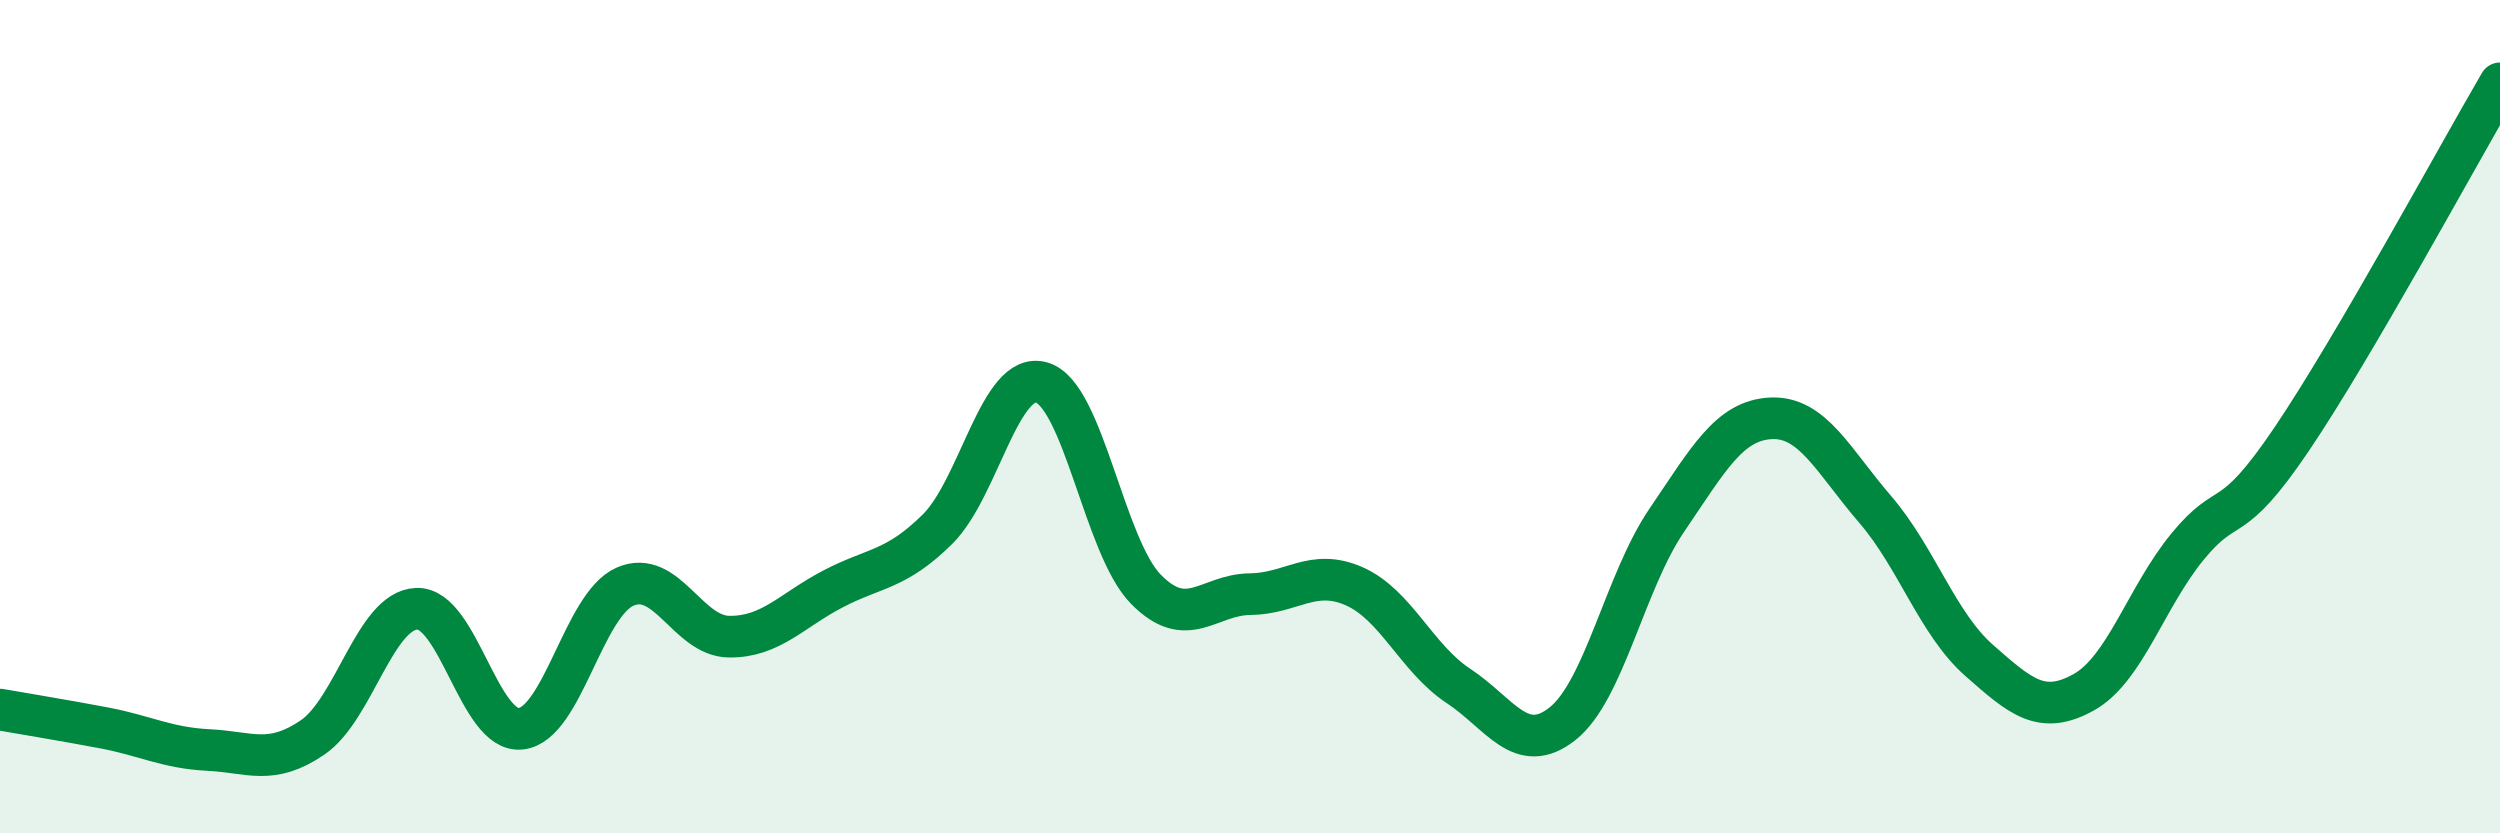 
    <svg width="60" height="20" viewBox="0 0 60 20" xmlns="http://www.w3.org/2000/svg">
      <path
        d="M 0,17.03 C 0.5,17.12 1.5,17.28 2.5,17.47 C 3.5,17.66 4,17.95 5,18 C 6,18.05 6.5,18.38 7.5,17.7 C 8.5,17.02 9,14.65 10,14.61 C 11,14.57 11.5,17.6 12.5,17.49 C 13.5,17.38 14,14.52 15,14.08 C 16,13.64 16.5,15.27 17.5,15.28 C 18.5,15.29 19,14.65 20,14.13 C 21,13.61 21.5,13.69 22.5,12.7 C 23.5,11.71 24,8.89 25,9.18 C 26,9.47 26.5,13.12 27.5,14.14 C 28.5,15.16 29,14.27 30,14.26 C 31,14.25 31.5,13.63 32.5,14.07 C 33.5,14.51 34,15.8 35,16.46 C 36,17.12 36.5,18.16 37.5,17.37 C 38.5,16.58 39,13.96 40,12.49 C 41,11.02 41.5,10.09 42.5,10.04 C 43.5,9.99 44,11.06 45,12.22 C 46,13.38 46.5,14.97 47.5,15.85 C 48.5,16.73 49,17.17 50,16.62 C 51,16.07 51.5,14.34 52.5,13.12 C 53.5,11.9 53.5,12.76 55,10.54 C 56.5,8.32 59,3.71 60,2L60 20L0 20Z"
        fill="#008740"
        opacity="0.1"
        stroke-linecap="round"
        stroke-linejoin="round"
      />
      <path
        d="M 0,17.03 C 0.5,17.12 1.5,17.28 2.5,17.47 C 3.5,17.66 4,17.95 5,18 C 6,18.05 6.5,18.38 7.5,17.7 C 8.5,17.02 9,14.65 10,14.61 C 11,14.57 11.5,17.6 12.5,17.49 C 13.5,17.38 14,14.52 15,14.08 C 16,13.64 16.5,15.27 17.5,15.28 C 18.5,15.29 19,14.65 20,14.13 C 21,13.61 21.5,13.69 22.5,12.7 C 23.5,11.71 24,8.89 25,9.18 C 26,9.47 26.5,13.12 27.5,14.14 C 28.5,15.16 29,14.27 30,14.26 C 31,14.25 31.5,13.63 32.5,14.07 C 33.5,14.51 34,15.8 35,16.46 C 36,17.12 36.5,18.16 37.5,17.37 C 38.5,16.58 39,13.96 40,12.49 C 41,11.02 41.5,10.09 42.5,10.04 C 43.5,9.99 44,11.06 45,12.22 C 46,13.38 46.5,14.97 47.5,15.85 C 48.5,16.73 49,17.17 50,16.62 C 51,16.07 51.5,14.34 52.5,13.12 C 53.5,11.9 53.5,12.76 55,10.54 C 56.5,8.32 59,3.71 60,2"
        stroke="#008740"
        stroke-width="1"
        fill="none"
        stroke-linecap="round"
        stroke-linejoin="round"
      />
    </svg>
  
